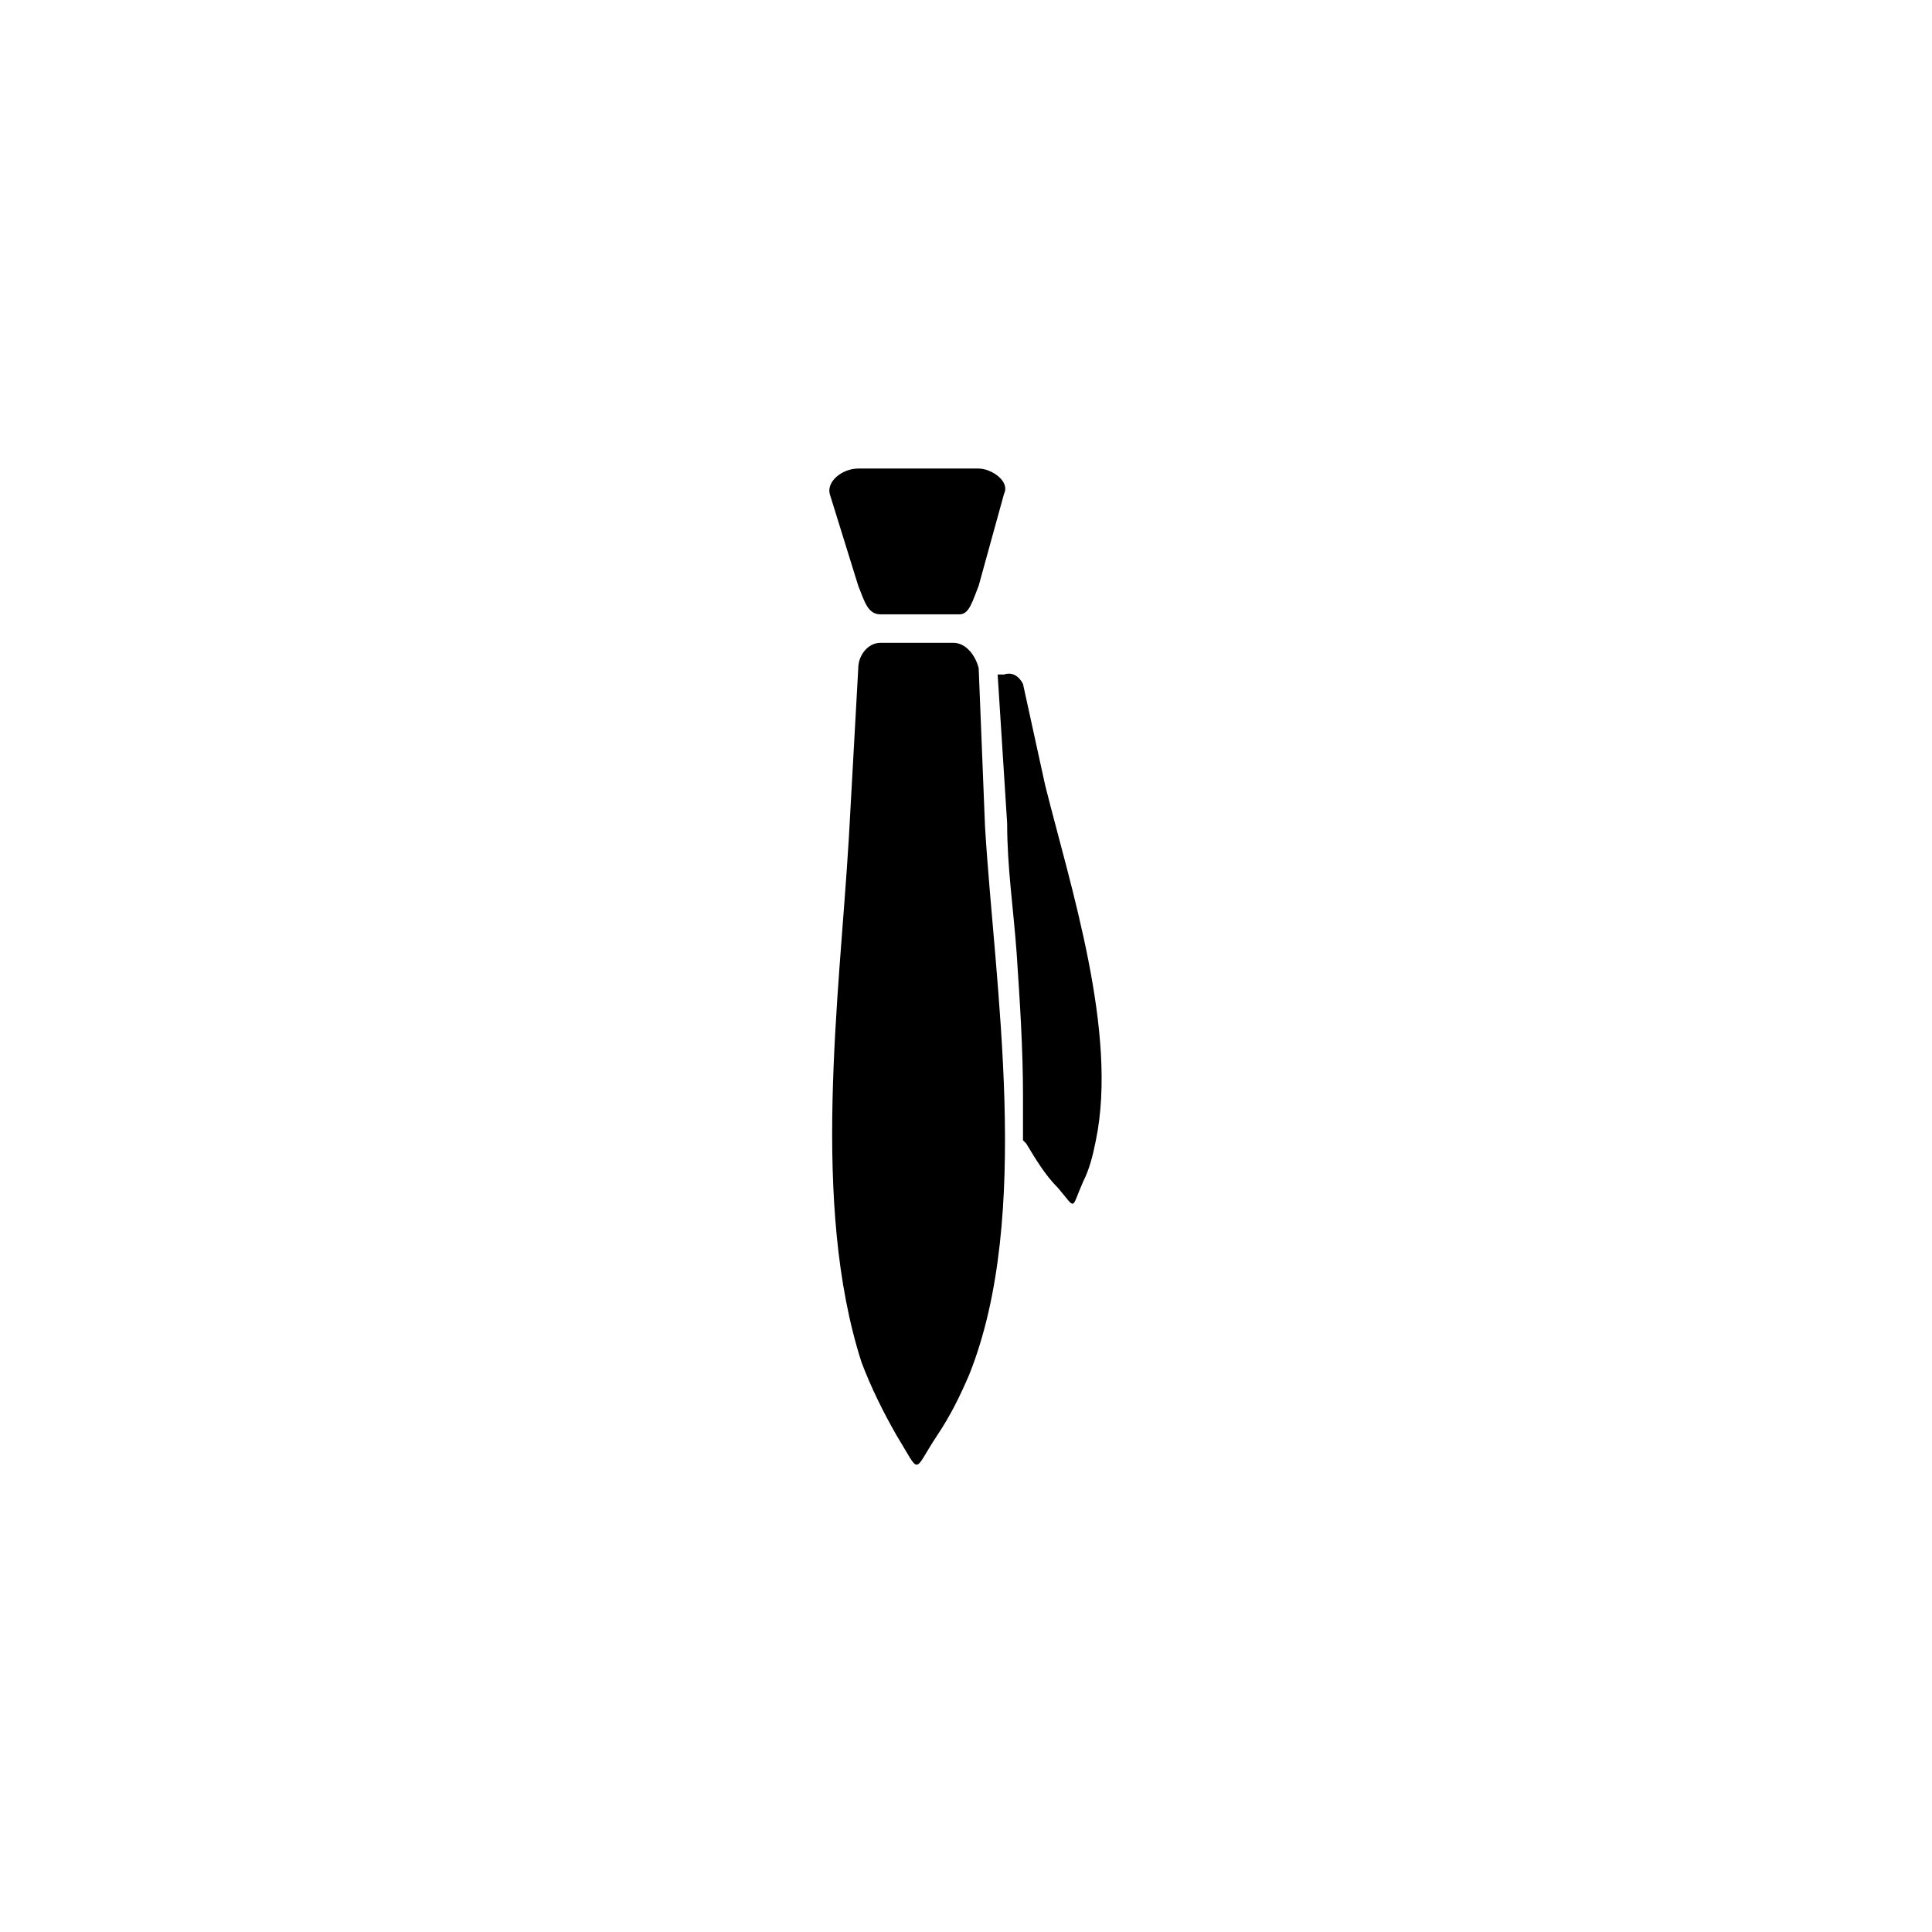 <?xml version="1.0" encoding="UTF-8"?>
<!-- Uploaded to: ICON Repo, www.svgrepo.com, Generator: ICON Repo Mixer Tools -->
<svg fill="#000000" width="800px" height="800px" version="1.1" viewBox="144 144 512 512" xmlns="http://www.w3.org/2000/svg">
 <g fill-rule="evenodd">
  <path d="m377.33 314.35h19.312c3.359 0 5.879 3.359 6.719 6.719l1.68 41.984c2.519 41.984 12.594 103.28-4.199 145.27-2.519 5.879-5.039 10.914-8.398 15.953-6.719 10.078-4.199 10.914-10.914 0-3.359-5.879-6.719-12.594-9.238-19.312-13.434-41.984-5.879-96.562-3.359-138.55l2.519-45.344c0-3.359 2.519-6.719 5.879-6.719z"/>
  <path d="m371.45 268.17h31.906c3.359 0 8.398 3.359 6.719 6.719l-6.719 24.352c-1.68 4.199-2.519 7.559-5.039 7.559h-20.992c-3.359 0-4.199-3.359-5.879-7.559l-7.559-24.352c-0.84-3.359 3.359-6.719 7.559-6.719z"/>
  <path d="m408.39 322.75h1.68c2.519-0.84 4.199 0.84 5.039 2.519l5.879 26.871c6.719 26.871 19.312 65.496 13.434 94.043-0.84 4.199-1.68 7.559-3.359 10.914-3.359 7.559-1.68 7.559-6.719 1.68-3.359-3.359-5.879-7.559-8.398-11.754l-0.84-0.84v-11.754c0-12.594-0.84-25.191-1.68-37.785-0.84-11.754-2.519-22.672-2.519-34.426l-2.519-39.465z"/>
 </g>
</svg>